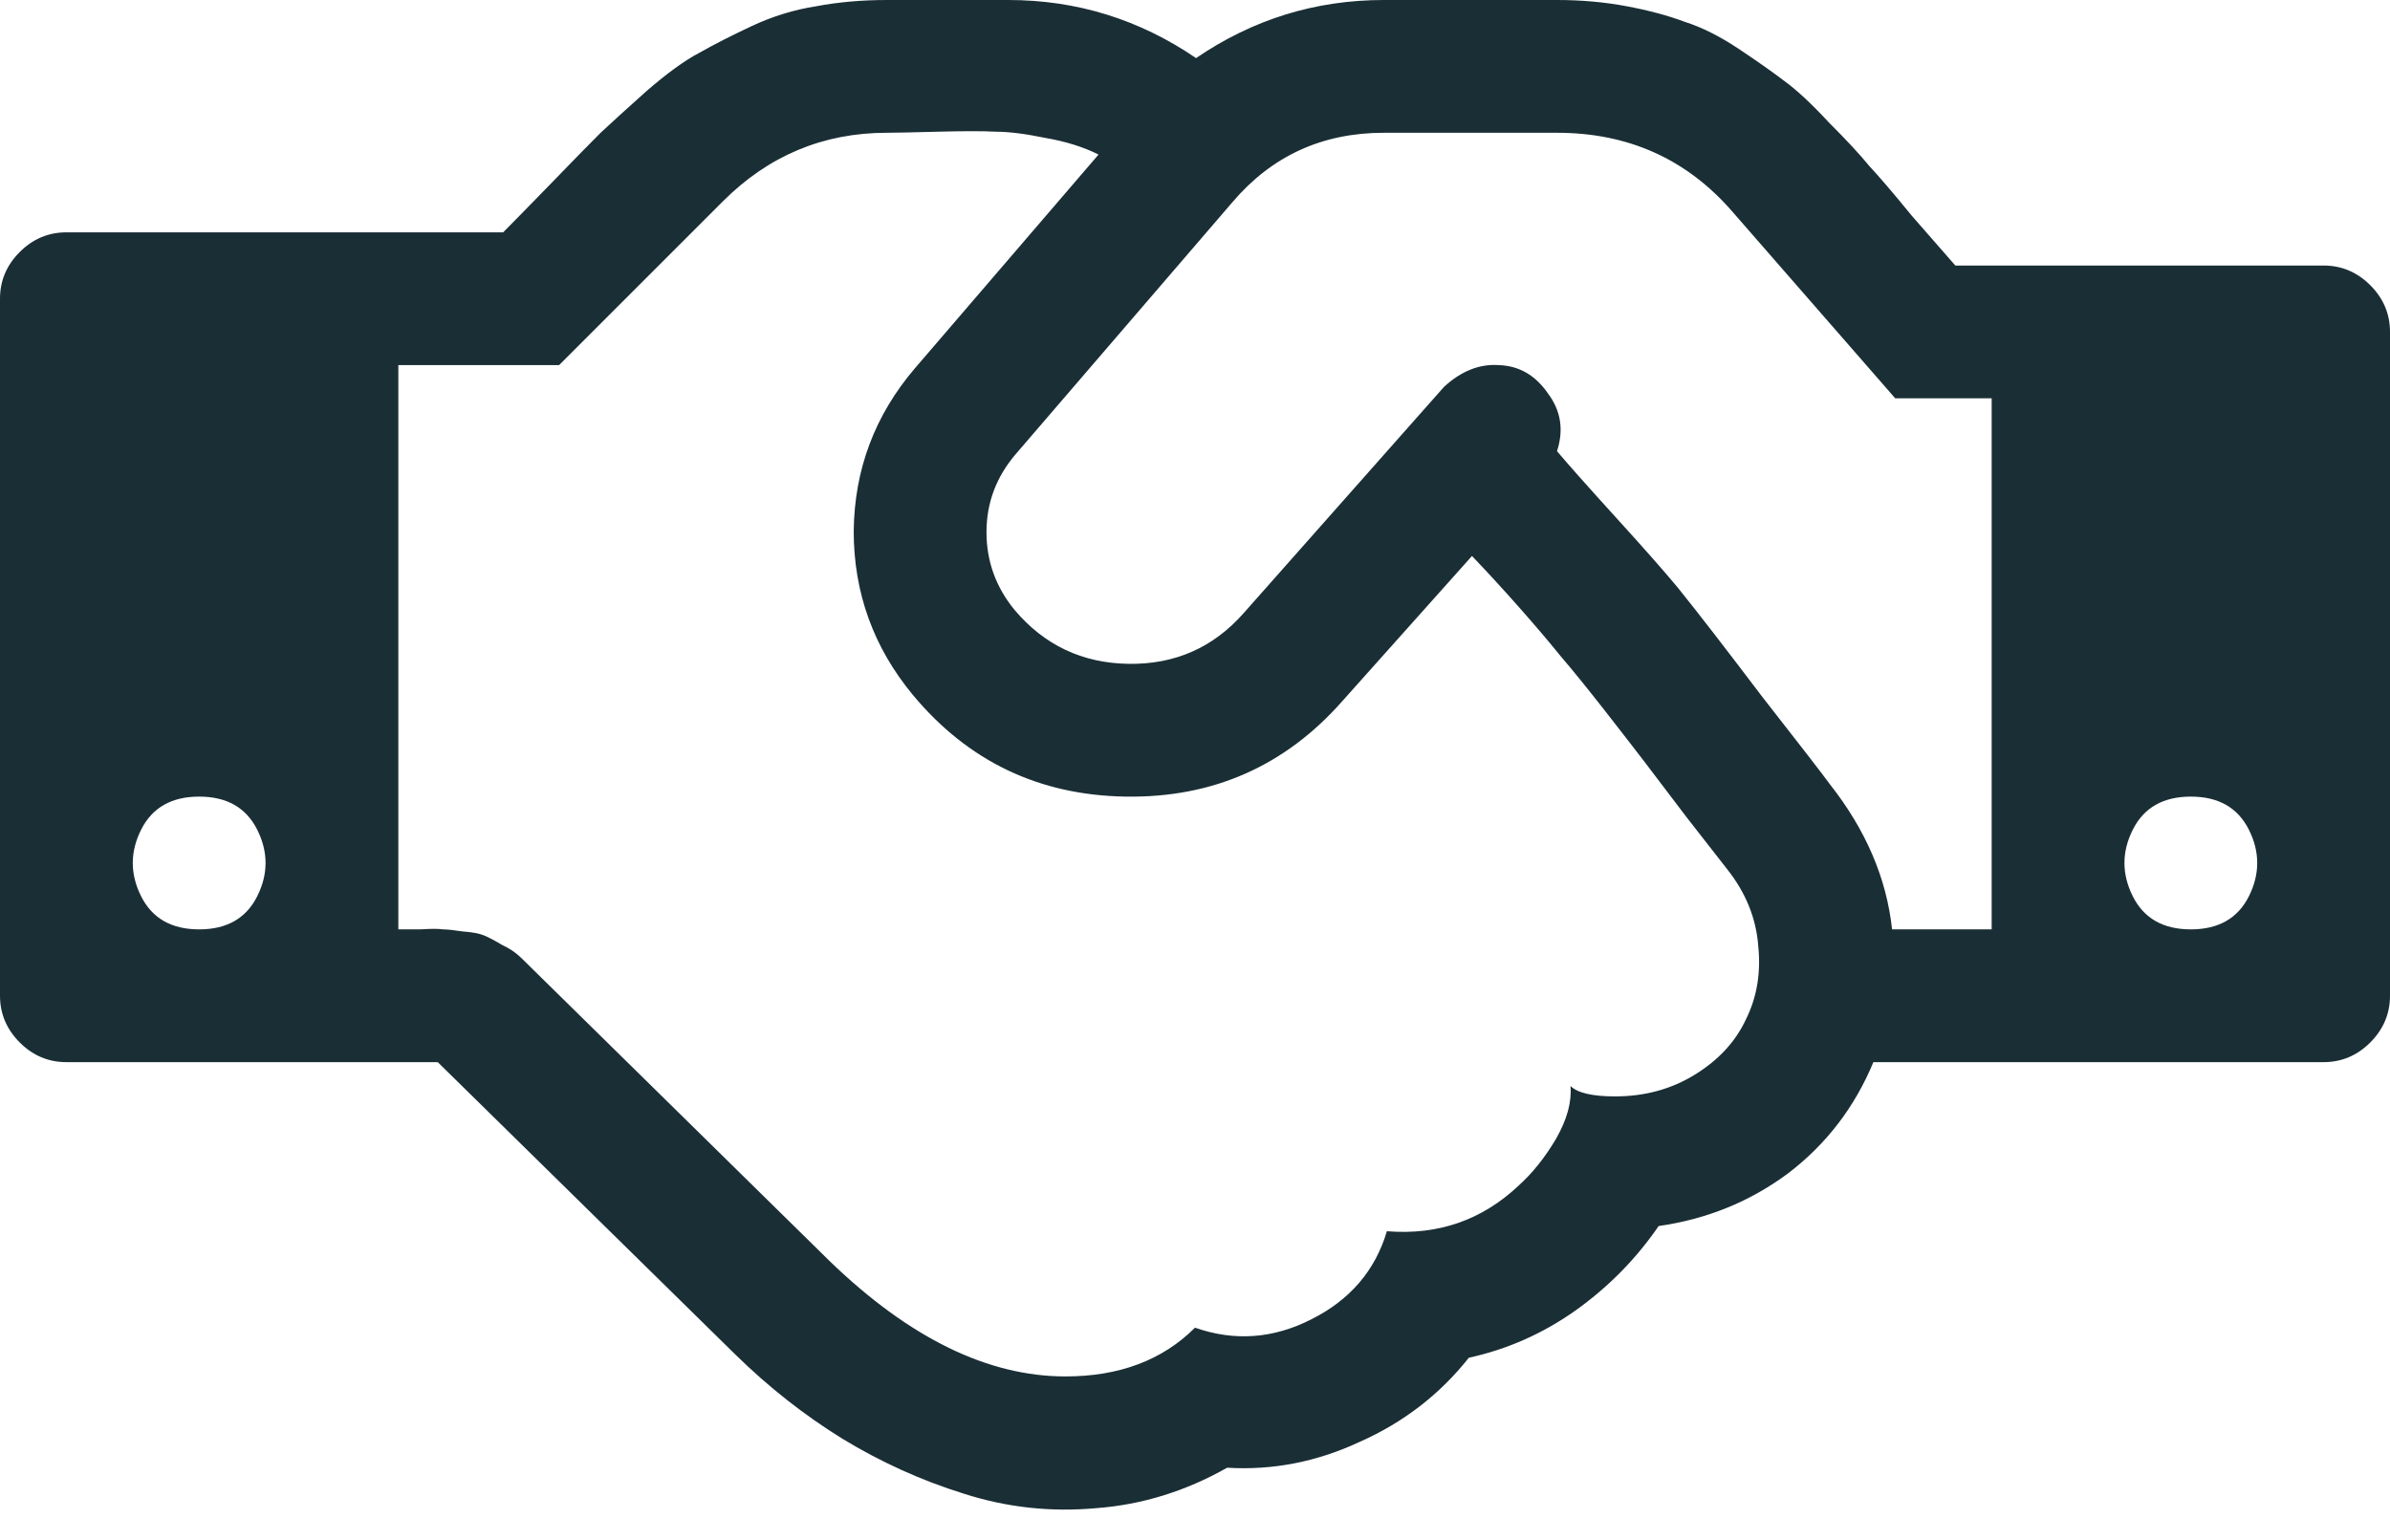 <svg width="45" height="29" viewBox="0 0 45 29" fill="none" xmlns="http://www.w3.org/2000/svg">
<path d="M2.656 16.875C2.865 17.292 3.229 17.5 3.75 17.5C4.271 17.5 4.635 17.292 4.844 16.875C5.052 16.458 5.052 16.042 4.844 15.625C4.635 15.208 4.271 15 3.75 15C3.229 15 2.865 15.208 2.656 15.625C2.448 16.042 2.448 16.458 2.656 16.875ZM32.52 16.367C32.389 16.198 32.135 15.872 31.758 15.391C31.393 14.909 31.126 14.557 30.957 14.336C30.788 14.115 30.54 13.796 30.215 13.379C29.889 12.962 29.609 12.617 29.375 12.344C29.154 12.07 28.893 11.764 28.594 11.426C28.294 11.087 28.001 10.768 27.715 10.469L25.273 13.203C24.193 14.427 22.832 15.026 21.191 15C19.564 14.974 18.229 14.336 17.188 13.086C16.445 12.188 16.074 11.159 16.074 10C16.087 8.841 16.471 7.819 17.227 6.934L20.684 2.91C20.397 2.767 20.065 2.663 19.688 2.598C19.31 2.52 18.997 2.48 18.75 2.48C18.516 2.467 18.151 2.467 17.656 2.48C17.162 2.493 16.842 2.5 16.699 2.5C15.501 2.5 14.473 2.93 13.613 3.789L10.527 6.875H7.5V17.5C7.565 17.5 7.702 17.5 7.91 17.5C8.118 17.487 8.262 17.487 8.34 17.5C8.418 17.5 8.542 17.513 8.711 17.539C8.893 17.552 9.03 17.578 9.121 17.617C9.212 17.656 9.323 17.715 9.453 17.793C9.596 17.858 9.72 17.943 9.824 18.047L15.625 23.75C17.122 25.195 18.6 25.918 20.059 25.918C21.074 25.918 21.888 25.612 22.5 25C23.242 25.26 23.971 25.208 24.688 24.844C25.417 24.479 25.892 23.926 26.113 23.184C27.077 23.262 27.904 22.975 28.594 22.324C28.854 22.09 29.088 21.797 29.297 21.445C29.505 21.081 29.596 20.749 29.57 20.449C29.701 20.579 29.98 20.645 30.41 20.645C30.97 20.645 31.471 20.508 31.914 20.234C32.357 19.961 32.676 19.616 32.871 19.199C33.079 18.783 33.158 18.32 33.105 17.812C33.066 17.292 32.871 16.81 32.52 16.367ZM35.625 17.5H37.5V7.5H35.684L32.617 3.984C31.758 2.995 30.658 2.5 29.316 2.5H26.055C24.896 2.5 23.945 2.936 23.203 3.809L19.121 8.555C18.756 8.984 18.574 9.473 18.574 10.02C18.574 10.566 18.75 11.055 19.102 11.484C19.662 12.148 20.378 12.487 21.25 12.5C22.122 12.513 22.845 12.194 23.418 11.543L27.188 7.285C27.513 6.986 27.858 6.849 28.223 6.875C28.6 6.888 28.906 7.064 29.141 7.402C29.388 7.728 29.447 8.092 29.316 8.496C29.525 8.743 29.889 9.154 30.41 9.727C30.931 10.3 31.322 10.742 31.582 11.055C31.96 11.523 32.493 12.213 33.184 13.125C33.887 14.023 34.31 14.57 34.453 14.766C35.13 15.625 35.521 16.537 35.625 17.5ZM40.156 16.875C40.365 17.292 40.729 17.5 41.25 17.5C41.771 17.5 42.135 17.292 42.344 16.875C42.552 16.458 42.552 16.042 42.344 15.625C42.135 15.208 41.771 15 41.25 15C40.729 15 40.365 15.208 40.156 15.625C39.948 16.042 39.948 16.458 40.156 16.875ZM45 6.25V18.75C45 19.088 44.876 19.381 44.629 19.629C44.382 19.876 44.089 20 43.75 20H35.273C34.922 20.846 34.388 21.543 33.672 22.09C32.956 22.624 32.142 22.956 31.23 23.086C30.801 23.711 30.273 24.245 29.648 24.688C29.037 25.117 28.372 25.41 27.656 25.566C27.109 26.256 26.426 26.784 25.605 27.148C24.798 27.526 23.965 27.689 23.105 27.637C22.324 28.079 21.504 28.333 20.645 28.398C19.785 28.477 18.952 28.385 18.145 28.125C17.35 27.878 16.588 27.533 15.859 27.09C15.143 26.647 14.473 26.12 13.848 25.508L8.242 20H1.25C0.911 20 0.618 19.876 0.371 19.629C0.124 19.381 0 19.088 0 18.75V5.625C0 5.286 0.124 4.993 0.371 4.746C0.618 4.499 0.911 4.375 1.25 4.375H9.473C9.655 4.193 9.961 3.88 10.391 3.438C10.82 2.995 11.126 2.682 11.309 2.5C11.504 2.318 11.79 2.057 12.168 1.719C12.559 1.38 12.891 1.139 13.164 0.996C13.438 0.84 13.77 0.671 14.16 0.488C14.551 0.306 14.954 0.182 15.371 0.117C15.788 0.039 16.23 -5.96046e-07 16.699 -5.96046e-07H18.984C20.273 -5.96046e-07 21.452 0.365 22.52 1.094C23.587 0.365 24.766 -5.96046e-07 26.055 -5.96046e-07H29.316C29.772 -5.96046e-07 30.208 0.039 30.625 0.117C31.042 0.195 31.406 0.293 31.719 0.41C32.044 0.514 32.383 0.684 32.734 0.918C33.086 1.152 33.372 1.354 33.594 1.523C33.828 1.693 34.108 1.953 34.434 2.305C34.772 2.643 35.026 2.917 35.195 3.125C35.378 3.32 35.645 3.633 35.996 4.062C36.361 4.479 36.634 4.792 36.816 5H43.75C44.089 5 44.382 5.124 44.629 5.371C44.876 5.618 45 5.911 45 6.25Z" fill="#1A2E35"/>
</svg>
